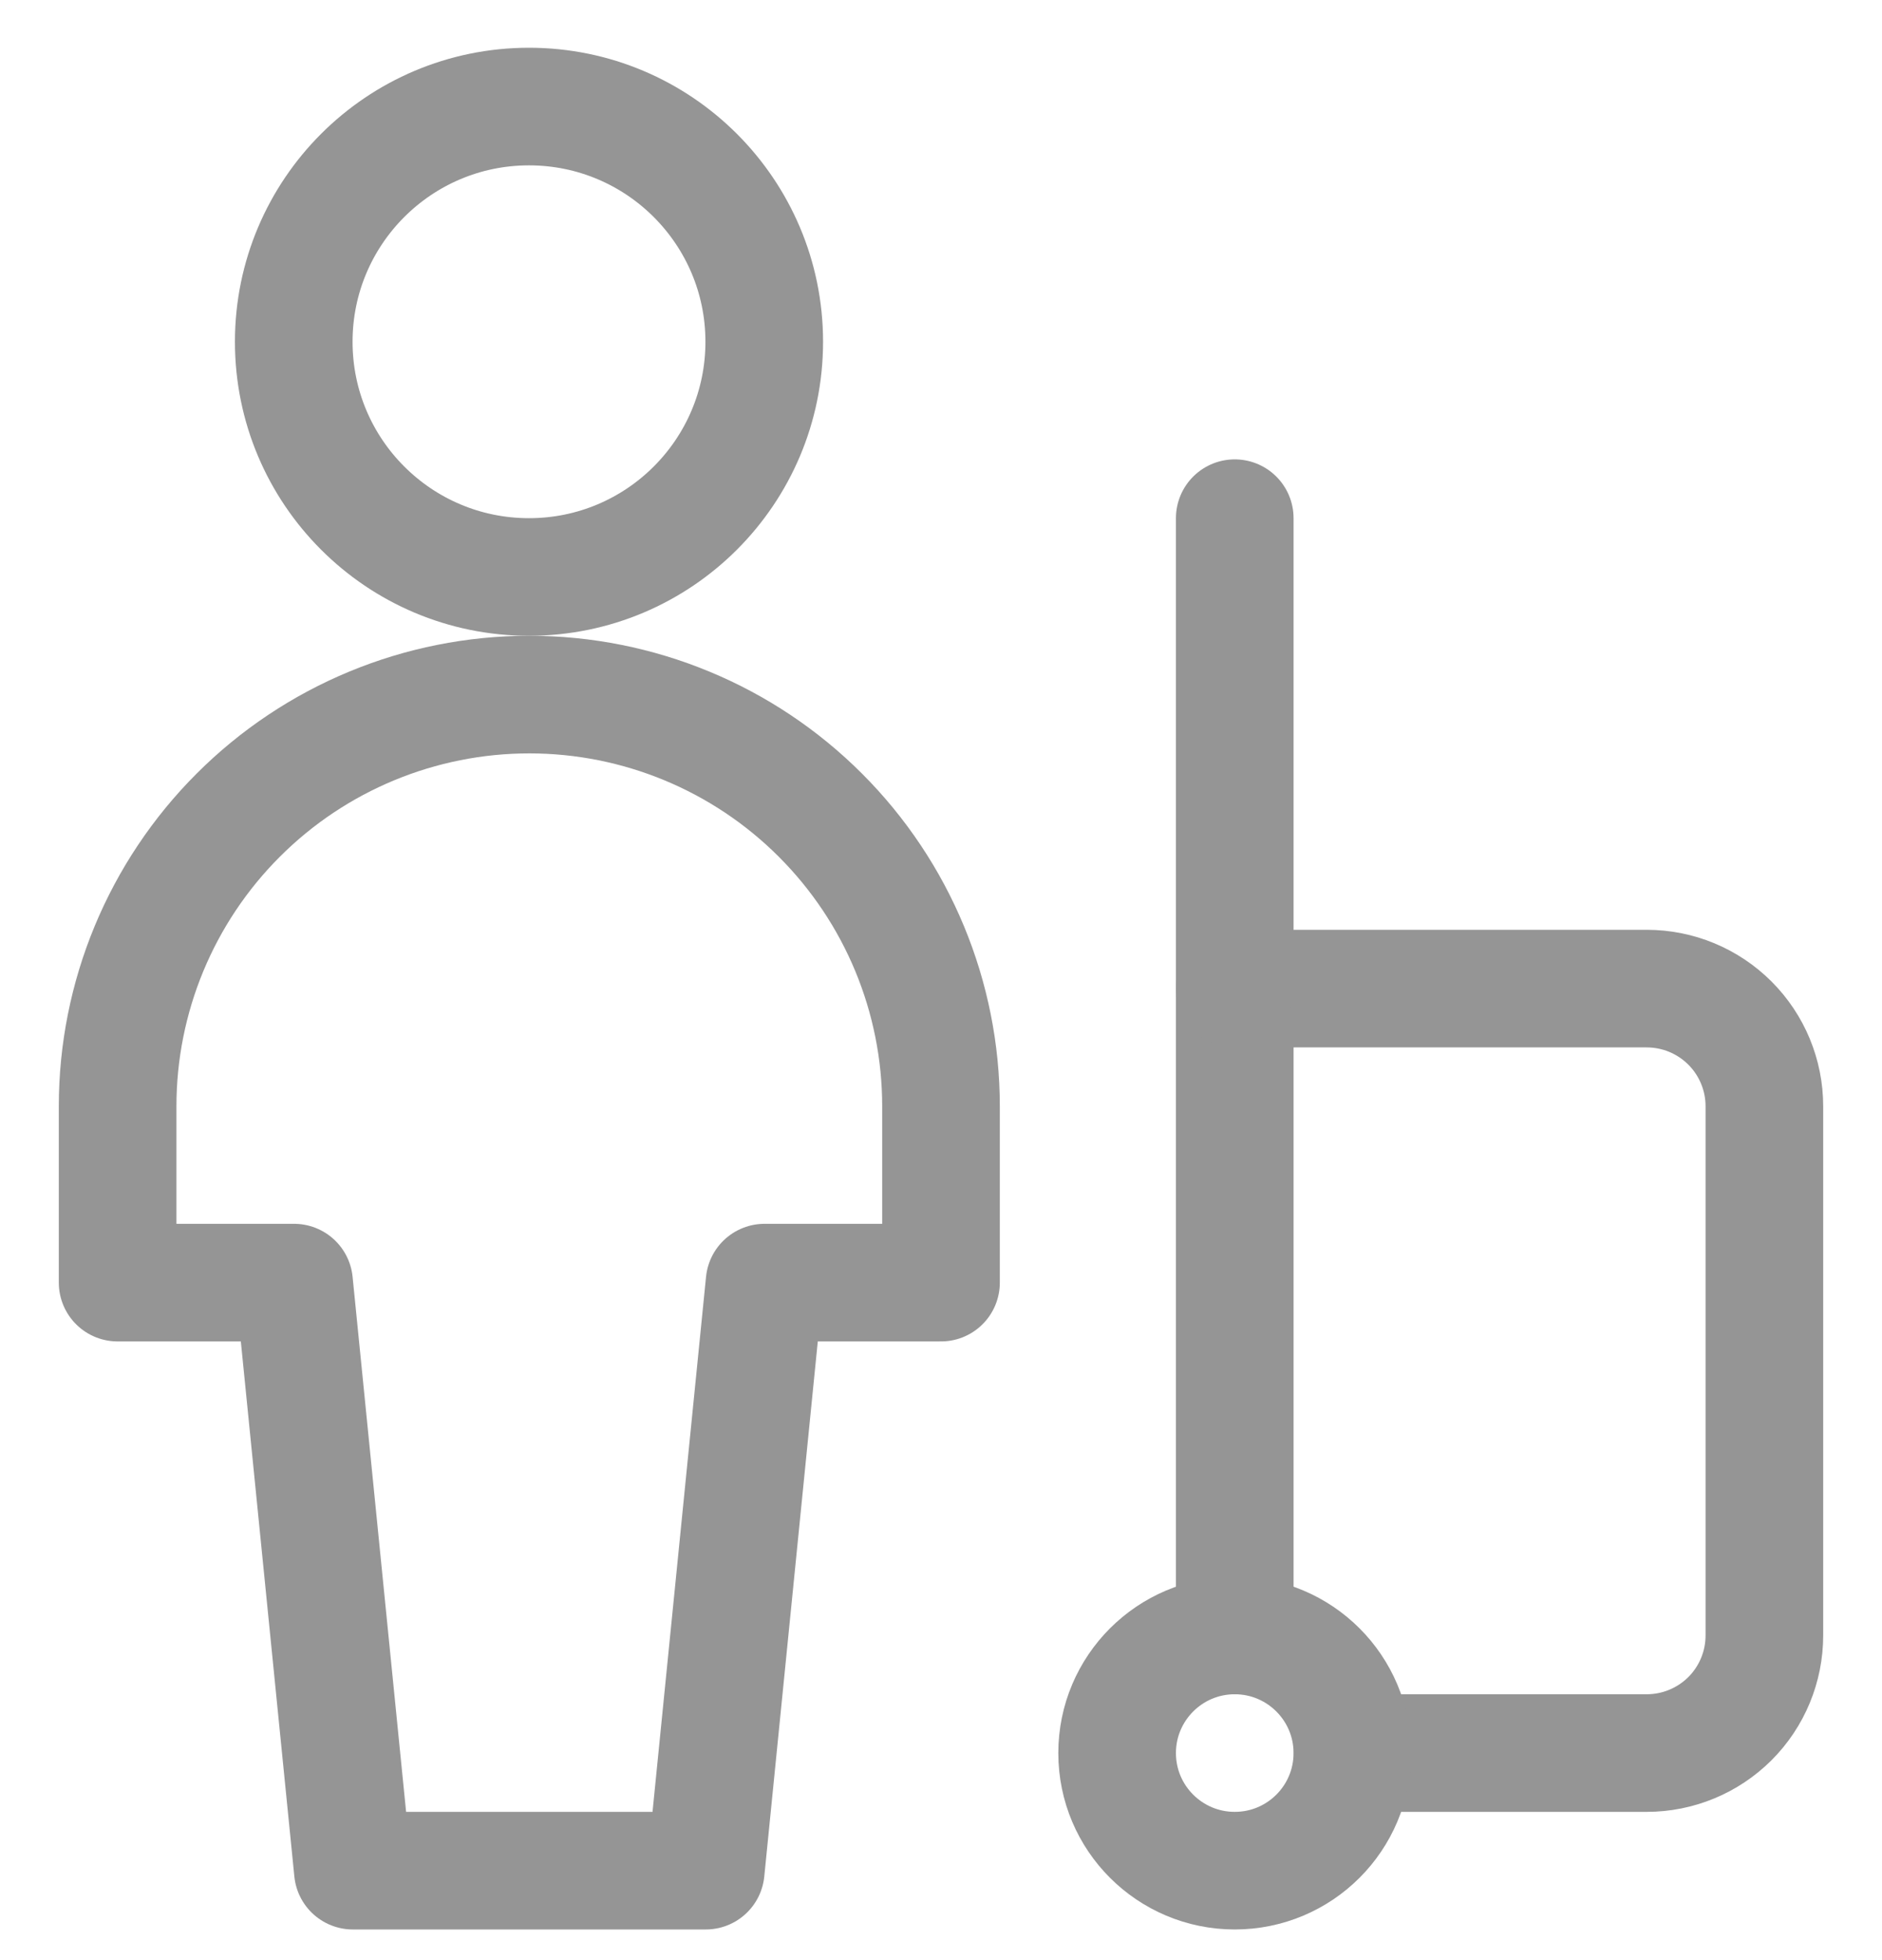<svg width="24" height="25" viewBox="0 0 24 25" fill="none" xmlns="http://www.w3.org/2000/svg">
<g opacity="0.75" clip-path="url(#clip0_9195_22762)">
<path d="M6.746 7.359C8.403 7.359 9.746 6.016 9.746 4.359C9.746 2.703 8.403 1.359 6.746 1.359C5.089 1.359 3.746 2.703 3.746 4.359C3.746 6.016 5.089 7.359 6.746 7.359Z" stroke="#717171" stroke-width="1.5" stroke-linecap="round" stroke-linejoin="round"/>
<path d="M12 14.109C12 12.717 11.447 11.382 10.462 10.397C9.478 9.412 8.142 8.859 6.75 8.859C5.358 8.859 4.022 9.412 3.038 10.397C2.053 11.382 1.5 12.717 1.5 14.109V16.359H3.75L4.5 23.859H9L9.75 16.359H12V14.109Z" stroke="#717171" stroke-width="1.5" stroke-linecap="round" stroke-linejoin="round"/>
<path d="M15.746 20.858V12.609H21C21.398 12.609 21.779 12.767 22.061 13.049C22.342 13.33 22.5 13.712 22.5 14.109V20.859C22.5 21.257 22.342 21.639 22.061 21.92C21.779 22.201 21.398 22.359 21 22.359H17.25" stroke="#717171" stroke-width="1.5" stroke-linecap="round" stroke-linejoin="round"/>
<path d="M15.746 23.859C16.575 23.859 17.246 23.188 17.246 22.359C17.246 21.531 16.575 20.859 15.746 20.859C14.918 20.859 14.246 21.531 14.246 22.359C14.246 23.188 14.918 23.859 15.746 23.859Z" stroke="#717171" stroke-width="1.5" stroke-linecap="round" stroke-linejoin="round"/>
<path d="M15.746 6.609V12.609" stroke="#717171" stroke-width="1.5" stroke-linecap="round" stroke-linejoin="round"/>
</g>
<defs>
<clipPath id="clip0_9195_22762">
<rect width="24" height="24" fill="white" transform="translate(0 0.609)"/>
</clipPath>
</defs>
</svg>
